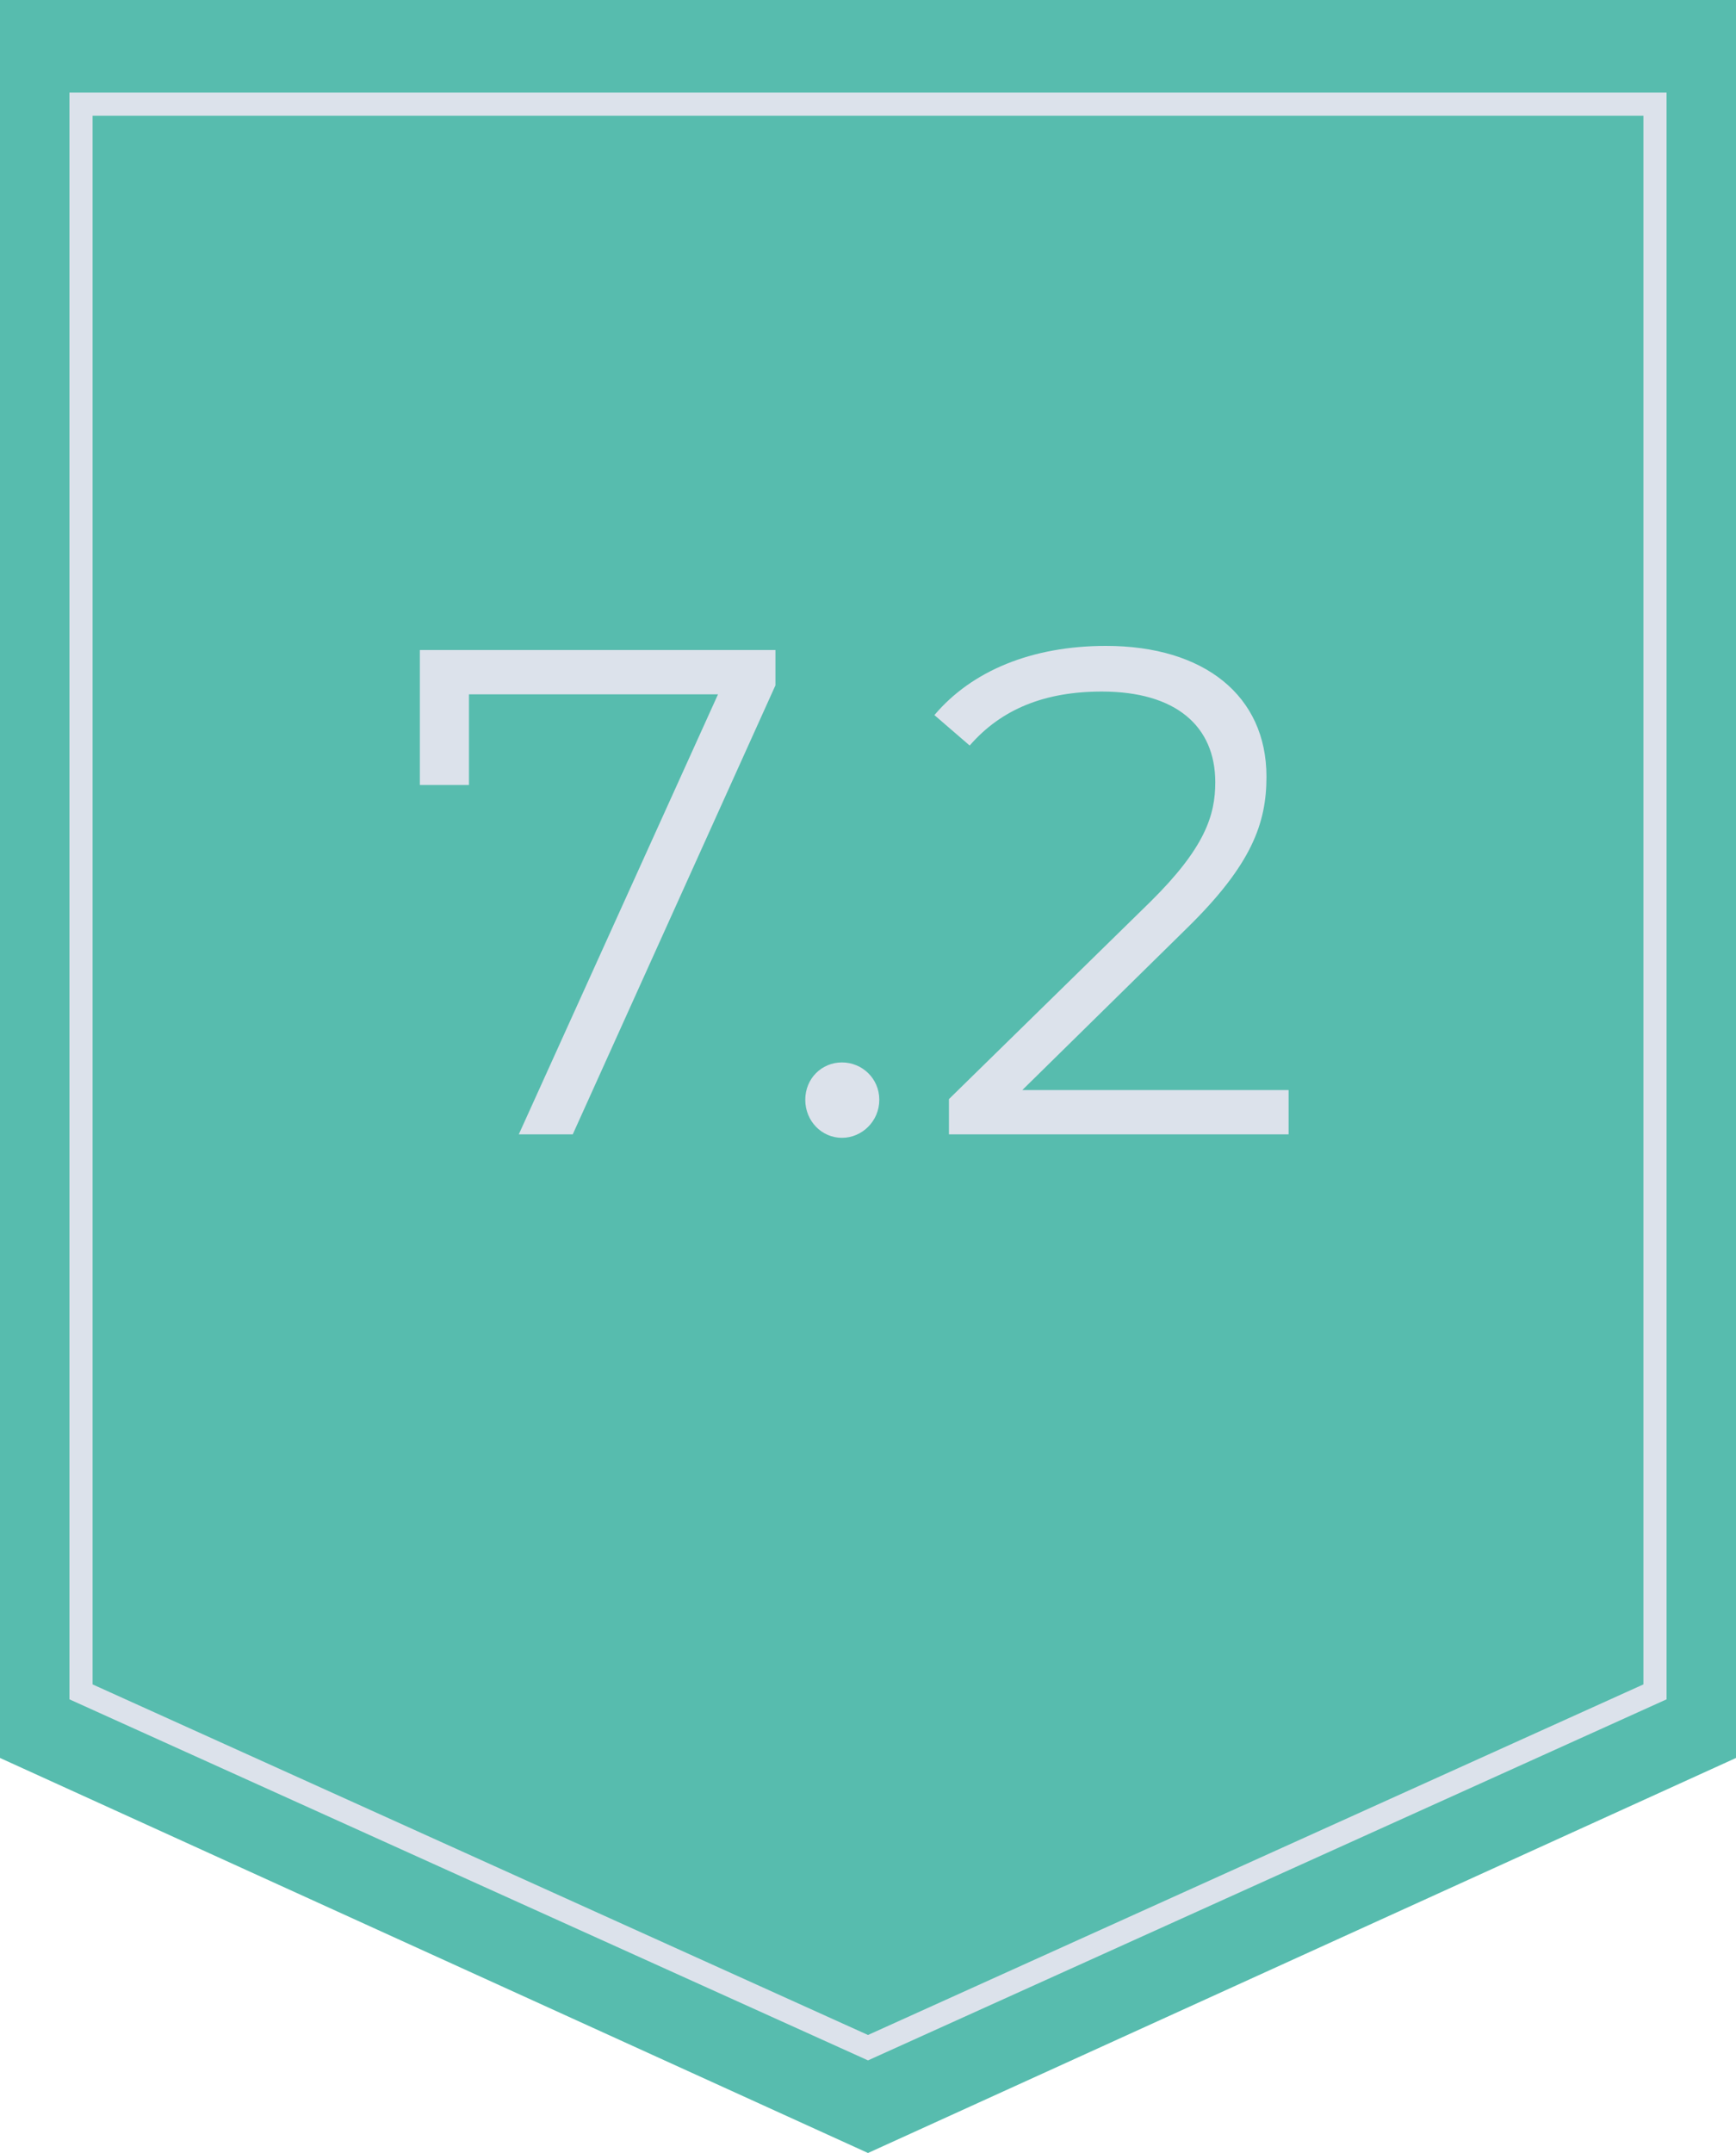 <?xml version="1.0" encoding="UTF-8"?> <svg xmlns="http://www.w3.org/2000/svg" width="75" height="93" viewBox="0 0 75 93" fill="none"><g clip-path="url(#clip0_43_6)"><path d="M0 0H75V75.936L37.5 93L0 75.936V0Z" fill="#57BCAE"></path><path d="M3.5 4.5H71.5V73.081L37.5 88.451L3.5 73.081V4.5Z" fill="#57BCAE" stroke="#DCE2EB"></path><path d="M18.139 28.079H33.501V29.604L24.744 49H22.413L31.02 29.992H20.261V33.907H18.139V28.079ZM36.374 49.149C35.507 49.149 34.79 48.432 34.79 47.506C34.79 46.579 35.507 45.892 36.374 45.892C37.24 45.892 37.988 46.579 37.988 47.506C37.988 48.432 37.24 49.149 36.374 49.149ZM44.165 47.087H55.671V49H40.997V47.476L49.694 38.958C52.055 36.627 52.503 35.222 52.503 33.788C52.503 31.367 50.8 29.872 47.602 29.872C45.151 29.872 43.268 30.62 41.893 32.204L40.369 30.889C41.983 28.976 44.583 27.9 47.781 27.9C52.025 27.9 54.715 30.052 54.715 33.548C54.715 35.551 54.087 37.344 51.278 40.094L44.165 47.087Z" fill="#DCE2EB"></path></g><defs><clipPath id="clip0_43_6"><rect width="75" height="93" fill="white"></rect></clipPath></defs></svg>